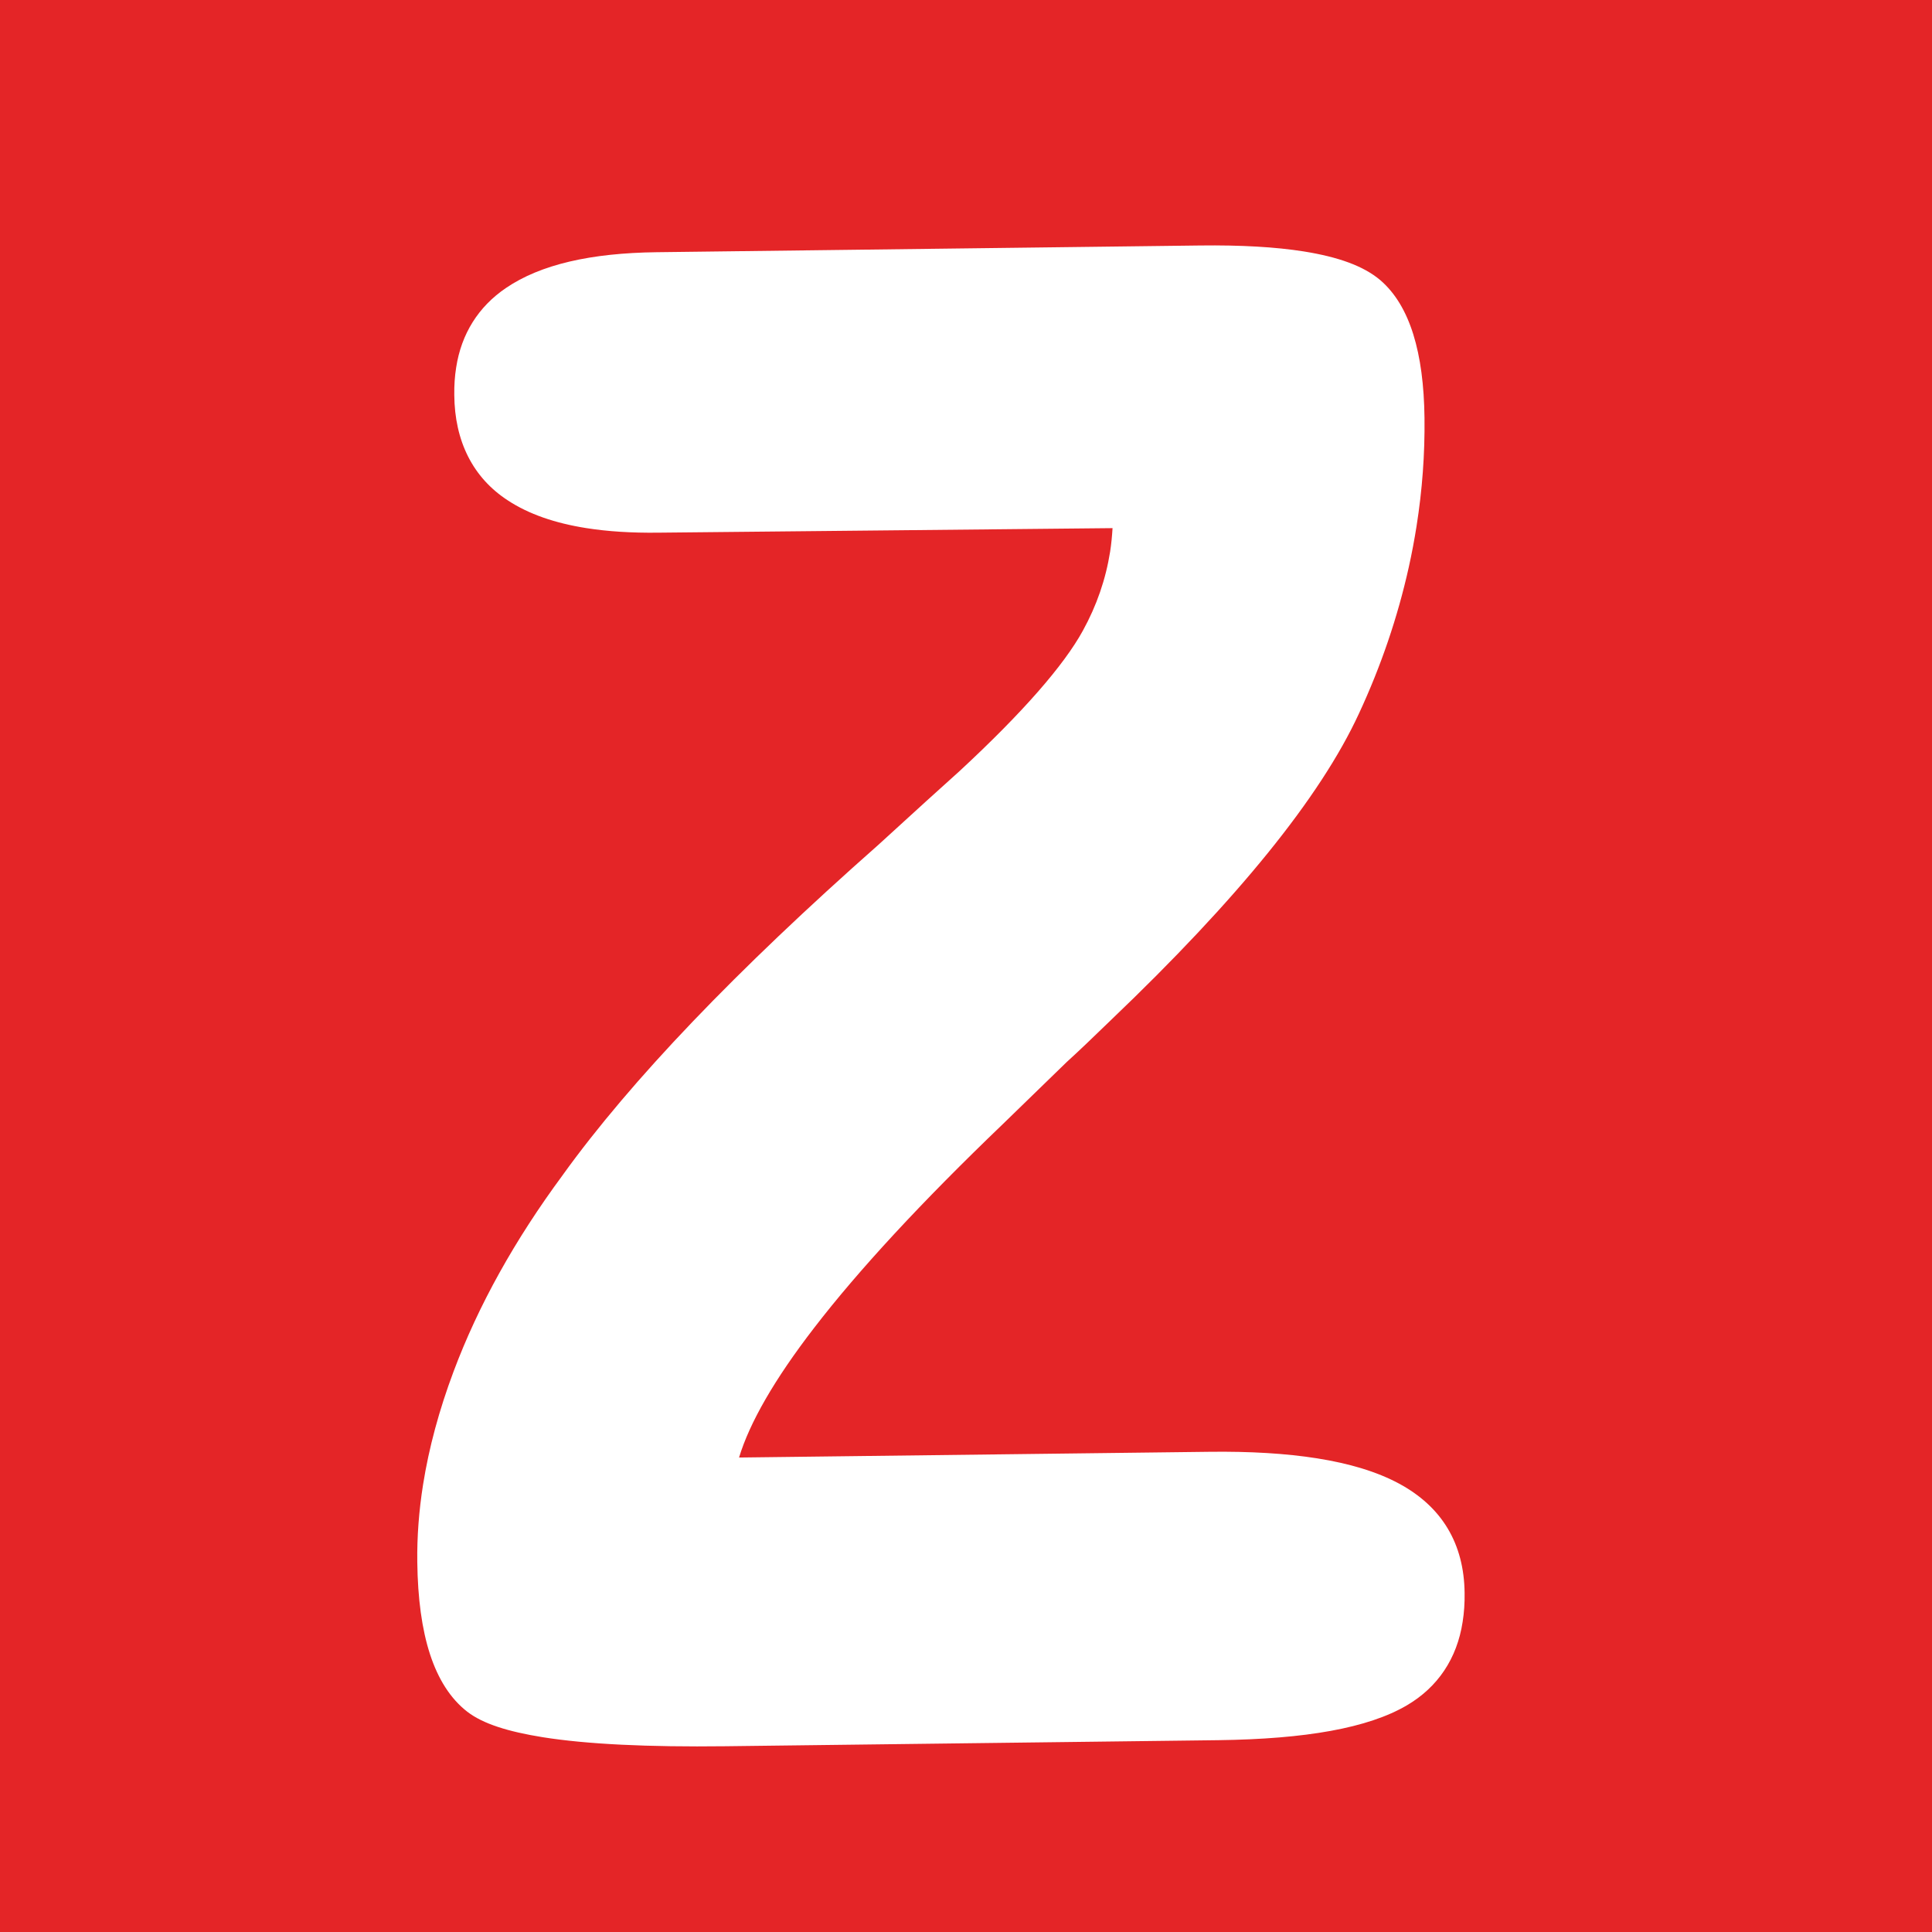 <svg width="94" height="94" viewBox="0 0 94 94" fill="none" xmlns="http://www.w3.org/2000/svg">
<path d="M0 0H94V94H0V0Z" fill="#E42527"/>
<path d="M70.435 74.363C69.896 73.463 69.093 72.734 68.063 72.18C67.002 71.61 65.676 71.207 64.079 70.954C62.574 70.716 60.827 70.611 58.834 70.636L35.958 70.915C36.465 69.236 37.675 67.115 39.613 64.604C41.779 61.79 44.84 58.483 48.79 54.694L48.792 54.692C50.151 53.371 51.19 52.362 51.908 51.665C52.417 51.205 53.132 50.524 54.062 49.621C60.216 43.744 64.231 38.801 66.117 34.721C67.192 32.409 68 30.035 68.542 27.601C68.69 26.935 68.815 26.27 68.92 25.607C69.199 23.846 69.329 22.089 69.308 20.336C69.289 18.739 69.111 17.385 68.762 16.265C68.413 15.148 67.886 14.257 67.16 13.633C66.341 12.937 65.102 12.5 63.433 12.233C62.054 12.015 60.375 11.92 58.388 11.944L31.95 12.271C28.749 12.311 26.302 12.864 24.614 14.014C23.274 14.924 22.446 16.247 22.195 17.876C22.127 18.301 22.096 18.747 22.103 19.214C22.119 21.458 23.004 23.243 24.713 24.35C25.72 25.011 26.993 25.452 28.523 25.694C29.565 25.859 30.727 25.932 32.011 25.917L54.13 25.696C54.106 26.082 54.071 26.466 54.012 26.843C53.798 28.189 53.357 29.467 52.685 30.687C51.763 32.369 49.762 34.665 46.702 37.502C45.84 38.273 44.517 39.476 42.732 41.108C35.807 47.225 30.696 52.567 27.387 57.159L27.385 57.163L27.384 57.165C25.053 60.318 23.276 63.505 22.068 66.729C21.364 68.609 20.868 70.443 20.584 72.233C20.381 73.514 20.287 74.771 20.303 76.005C20.325 77.774 20.525 79.263 20.92 80.48C21.315 81.692 21.913 82.646 22.737 83.284C23.504 83.873 24.71 84.249 26.408 84.523C28.564 84.865 31.518 85.007 35.292 84.962L59.279 84.667C63.528 84.611 66.561 84.08 68.45 82.972C69.959 82.087 70.89 80.69 71.163 78.915C71.235 78.466 71.267 77.996 71.259 77.5C71.246 76.317 70.975 75.262 70.435 74.363ZM54.063 49.62L54.065 49.619L54.062 49.621L54.06 49.621L54.063 49.62Z" fill="white"/>
</svg>
